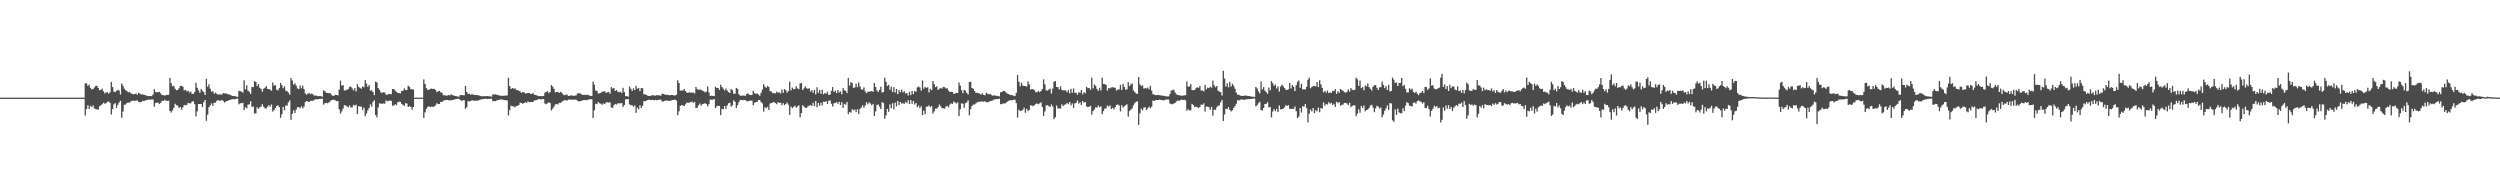 <?xml version="1.0" encoding="UTF-8"?>
<svg xmlns="http://www.w3.org/2000/svg" width="1920" height="150">
  <path d="M0 75.000h1v1.000H0zM1 75.000h1v1.000H1zM2 75.000h1v1.000H2zM3 75.000h1v1.000H3zM4 75.000h1v1.000H4zM5 75.000h1v1.000H5zM6 75.000h1v1.000H6zM7 75.000h1v1.000H7zM8 75.000h1v1.000H8zM9 75.000h1v1.000H9zM10 75.000h1v1.000H10zM11 75.000h1v1.000H11zM12 75.000h1v1.000H12zM13 75.000h1v1.000H13zM14 75.000h1v1.000H14zM15 75.000h1v1.000H15zM16 75.000h1v1.000H16zM17 75.000h1v1.000H17zM18 75.000h1v1.000H18zM19 75.000h1v1.000H19zM20 75.000h1v1.000H20zM21 75.000h1v1.000H21zM22 75.000h1v1.000H22zM23 75.000h1v1.000H23zM24 75.000h1v1.000H24zM25 75.000h1v1.000H25zM26 75.000h1v1.000H26zM27 75.000h1v1.000H27zM28 75.000h1v1.000H28zM29 75.000h1v1.000H29zM30 75.000h1v1.000H30zM31 75.000h1v1.000H31zM32 75.000h1v1.000H32zM33 75.000h1v1.000H33zM34 75.000h1v1.000H34zM35 75.000h1v1.000H35zM36 75.000h1v1.000H36zM37 75.000h1v1.000H37zM38 75.000h1v1.000H38zM39 75.000h1v1.000H39zM40 75.000h1v1.000H40zM41 75.000h1v1.000H41zM42 75.000h1v1.000H42zM43 75.000h1v1.000H43zM44 75.000h1v1.000H44zM45 75.000h1v1.000H45zM46 75.000h1v1.000H46zM47 75.000h1v1.000H47zM48 75.000h1v1.000H48zM49 75.000h1v1.000H49zM50 75.000h1v1.000H50zM51 75.000h1v1.000H51zM52 75.000h1v1.000H52zM53 75.000h1v1.000H53zM54 75.000h1v1.000H54zM55 75.000h1v1.000H55zM56 75.000h1v1.000H56zM57 75.000h1v1.000H57zM58 75.000h1v1.000H58zM59 75.000h1v1.000H59zM60 75.000h1v1.000H60zM61 75.000h1v1.000H61zM62 75.000h1v1.000H62zM63 75.000h1v1.000H63zM64 75.000h1v1.000H64zM65 64.053h1v24.681H65zM66 64.074h1v19.705H66zM67 65.983h1v14.922H67zM68 64.982h1v18.680H68zM69 67.444h1v13.865H69zM70 68.682h1v13.534H70zM71 68.386h1v12.562H71zM72 67.203h1v16.026H72zM73 65.968h1v17.882H73zM74 65.920h1v18.165H74zM75 67.605h1v16.549H75zM76 69.316h1v12.311H76zM77 68.957h1v11.955H77zM78 68.105h1v11.985H78zM79 70.100h1v8.807H79zM80 71.738h1v7.881H80zM81 70.969h1v8.346H81zM82 70.845h1v7.299H82zM83 71.913h1v6.041H83zM84 70.859h1v8.145H84zM85 62.880h1v25.010H85zM86 66.809h1v16.976H86zM87 70.359h1v9.841H87zM88 70.771h1v8.418H88zM89 69.659h1v13.207H89zM90 68.957h1v11.594H90zM91 69.540h1v9.222H91zM92 72.539h1v4.898H92zM93 64.114h1v26.339H93zM94 65.870h1v19.862H94zM95 68.085h1v12.427H95zM96 69.228h1v11.012H96zM97 70.014h1v9.154H97zM98 70.894h1v7.823H98zM99 70.584h1v8.368H99zM100 71.755h1v6.124H100zM101 72.038h1v5.308H101zM102 72.500h1v4.770H102zM103 72.187h1v5.388H103zM104 71.836h1v5.286H104zM105 72.823h1v4.448H105zM106 71.398h1v6.770H106zM107 71.930h1v6.631H107zM108 72.491h1v5.852H108zM109 72.542h1v4.809H109zM110 72.740h1v5.038H110zM111 73.016h1v4.138H111zM112 73.445h1v3.432H112zM113 73.742h1v2.830H113zM114 73.834h1v2.663H114zM115 73.712h1v2.875H115zM116 73.845h1v2.512H116zM117 72.601h1v3.764H117zM118 68.406h1v13.573H118zM119 70.607h1v8.538H119zM120 70.957h1v7.864H120zM121 70.765h1v8.077H121zM122 70.522h1v9.331H122zM123 71.781h1v7.187H123zM124 73.041h1v4.306H124zM125 73.057h1v4.440H125zM126 73.411h1v3.174H126zM127 73.085h1v4.281H127zM128 72.837h1v4.674H128zM129 72.745h1v4.610H129zM130 59.805h1v25.454H130zM131 63.844h1v22.620H131zM132 66.349h1v18.464H132zM133 65.899h1v16.941H133zM134 68.159h1v11.510H134zM135 69.328h1v11.467H135zM136 69.007h1v12.115H136zM137 67.792h1v15.233H137zM138 65.999h1v16.151H138zM139 65.898h1v18.272H139zM140 66.568h1v15.830H140zM141 69.372h1v11.212H141zM142 69.041h1v11.930H142zM143 70.257h1v10.222H143zM144 69.704h1v9.244H144zM145 71.023h1v8.401H145zM146 70.235h1v9.098H146zM147 72.022h1v6.072H147zM148 72.076h1v5.655H148zM149 70.764h1v9.217H149zM150 63.596h1v25.796H150zM151 67.375h1v18.097H151zM152 69.433h1v10.419H152zM153 71.285h1v8.594H153zM154 68.268h1v11.616H154zM155 69.653h1v12.571H155zM156 70.778h1v7.803H156zM157 72.968h1v3.832H157zM158 60.525h1v32.250H158zM159 66.616h1v21.515H159zM160 64.807h1v17.540H160zM161 68.135h1v12.758H161zM162 70.478h1v8.895H162zM163 69.964h1v11.386H163zM164 72.056h1v6.870H164zM165 71.134h1v7.781H165zM166 72.002h1v5.387H166zM167 72.733h1v4.279H167zM168 72.357h1v4.854H168zM169 72.619h1v4.764H169zM170 72.562h1v4.207H170zM171 71.480h1v6.186H171zM172 71.885h1v6.904H172zM173 71.532h1v6.347H173zM174 72.220h1v5.372H174zM175 72.393h1v4.713H175zM176 72.730h1v4.055H176zM177 73.231h1v3.135H177zM178 73.735h1v2.522H178zM179 73.714h1v2.359H179zM180 73.862h1v2.463H180zM181 74.139h1v1.656H181zM182 74.441h1v1.278H182zM183 69.799h1v10.329H183zM184 70.039h1v9.222H184zM185 70.416h1v8.886H185zM186 71.098h1v7.867H186zM187 61.576h1v22.948H187zM188 68.520h1v13.880H188zM189 65.505h1v17.691H189zM190 69.615h1v10.798H190zM191 70.615h1v9.457H191zM192 72.115h1v5.659H192zM193 66.695h1v15.364H193zM194 66.979h1v14.787H194zM195 62.287h1v24.907H195zM196 62.923h1v24.199H196zM197 66.047h1v16.379H197zM198 64.588h1v19.077H198zM199 67.366h1v15.045H199zM200 68.266h1v13.567H200zM201 70.399h1v9.696H201zM202 68.126h1v13.877H202zM203 67.388h1v15.713H203zM204 66.171h1v17.181H204zM205 68.293h1v13.669H205zM206 68.478h1v12.271H206zM207 68.735h1v13.237H207zM208 69.700h1v10.574H208zM209 63.370h1v22.362H209zM210 65.829h1v18.752H210zM211 65.426h1v17.622H211zM212 68.822h1v12.602H212zM213 69.488h1v11.305H213zM214 67.682h1v14.597H214zM215 63.692h1v26.819H215zM216 65.416h1v22.340H216zM217 67.715h1v14.388H217zM218 66.250h1v18.420H218zM219 69.647h1v11.408H219zM220 70.113h1v10.957H220zM221 71.130h1v7.576H221zM222 72.721h1v4.436H222zM223 59.963h1v32.069H223zM224 61.846h1v25.569H224zM225 64.998h1v19.778H225zM226 64.000h1v22.838H226zM227 65.738h1v18.443H227zM228 67.891h1v14.424H228zM229 68.476h1v13.793H229zM230 65.625h1v17.498H230zM231 67.765h1v13.924H231zM232 65.761h1v17.477H232zM233 68.362h1v13.437H233zM234 71.693h1v6.710H234zM235 72.768h1v4.802H235zM236 71.846h1v6.159H236zM237 71.512h1v6.798H237zM238 72.370h1v5.188H238zM239 71.733h1v5.604H239zM240 72.587h1v4.804H240zM241 73.454h1v3.130H241zM242 73.301h1v2.955H242zM243 73.653h1v2.666H243zM244 73.877h1v2.379H244zM245 73.660h1v2.313H245zM246 73.853h1v2.079H246zM247 74.269h1v1.572H247zM248 69.368h1v11.007H248zM249 70.001h1v9.290H249zM250 71.144h1v7.801H250zM251 71.405h1v7.875H251zM252 71.531h1v7.238H252zM253 71.486h1v6.455H253zM254 72.607h1v4.311H254zM255 73.579h1v3.166H255zM256 73.589h1v2.988H256zM257 72.825h1v4.234H257zM258 72.949h1v4.779H258zM259 73.272h1v4.358H259zM260 68.753h1v15.206H260zM261 61.976h1v25.254H261zM262 65.786h1v19.756H262zM263 65.400h1v18.038H263zM264 69.531h1v11.283H264zM265 69.386h1v11.627H265zM266 68.851h1v12.933H266zM267 68.523h1v13.974H267zM268 66.666h1v14.283H268zM269 66.593h1v16.017H269zM270 67.942h1v14.495H270zM271 69.424h1v11.134H271zM272 67.751h1v13.516H272zM273 70.206h1v10.186H273zM274 64.569h1v23.026H274zM275 66.705h1v14.749H275zM276 67.358h1v14.464H276zM277 68.162h1v13.752H277zM278 66.361h1v18.065H278zM279 67.085h1v15.574H279zM280 61.489h1v27.729H280zM281 64.133h1v23.054H281zM282 66.766h1v17.987H282zM283 65.353h1v17.559H283zM284 69.668h1v10.462H284zM285 69.378h1v12.478H285zM286 70.710h1v7.528H286zM287 73.072h1v3.858H287zM288 62.666h1v25.629H288zM289 63.323h1v26.813H289zM290 67.651h1v14.955H290zM291 69.031h1v10.250H291zM292 70.960h1v8.771H292zM293 71.297h1v8.301H293zM294 70.795h1v8.688H294zM295 71.071h1v8.536H295zM296 72.663h1v4.458H296zM297 72.820h1v4.979H297zM298 72.126h1v5.165H298zM299 72.282h1v5.021H299zM300 72.306h1v5.084H300zM301 68.355h1v12.763H301zM302 68.423h1v12.725H302zM303 69.556h1v10.436H303zM304 70.567h1v10.296H304zM305 71.370h1v7.226H305zM306 71.490h1v6.520H306zM307 71.705h1v6.543H307zM308 69.962h1v9.850H308zM309 69.715h1v10.796H309zM310 67.905h1v13.482H310zM311 69.239h1v10.027H311zM312 69.072h1v10.419H312zM313 65.746h1v16.442H313zM314 66.783h1v14.710H314zM315 68.440h1v13.670H315zM316 68.564h1v15.676H316zM317 68.797h1v13.310H317zM318 75.000h1v1.000H318zM319 75.000h1v1.000H319zM320 75.000h1v1.000H320zM321 75.000h1v1.000H321zM322 75.000h1v1.000H322zM323 75.000h1v1.000H323zM324 75.000h1v1.000H324zM325 61.000h1v29.611H325zM326 64.513h1v21.783H326zM327 67.710h1v15.761H327zM328 69.112h1v12.970H328zM329 68.865h1v12.752H329zM330 68.260h1v13.969H330zM331 67.992h1v13.828H331zM332 68.406h1v13.646H332zM333 68.235h1v13.561H333zM334 69.145h1v11.818H334zM335 70.741h1v8.561H335zM336 70.093h1v9.902H336zM337 69.805h1v10.086H337zM338 70.792h1v7.464H338zM339 71.436h1v6.900H339zM340 73.158h1v4.213H340zM341 73.105h1v3.856H341zM342 73.429h1v3.364H342zM343 73.380h1v3.392H343zM344 72.937h1v4.150H344zM345 73.265h1v3.671H345zM346 72.449h1v4.717H346zM347 73.084h1v3.687H347zM348 73.343h1v3.312H348zM349 73.745h1v2.431H349zM350 73.874h1v2.167H350zM351 74.059h1v1.738H351zM352 74.270h1v1.661H352zM353 72.973h1v3.784H353zM354 73.036h1v4.357H354zM355 73.098h1v3.920H355zM356 73.175h1v3.774H356zM357 66.014h1v17.536H357zM358 70.616h1v11.688H358zM359 72.173h1v5.474H359zM360 71.859h1v6.088H360zM361 72.840h1v4.797H361zM362 72.113h1v4.821H362zM363 72.795h1v4.437H363zM364 72.973h1v4.504H364zM365 72.997h1v4.187H365zM366 73.050h1v4.371H366zM367 73.185h1v3.879H367zM368 73.516h1v3.113H368zM369 73.862h1v2.453H369zM370 73.949h1v2.218H370zM371 73.936h1v2.122H371zM372 73.763h1v2.118H372zM373 73.859h1v2.043H373zM374 73.741h1v2.344H374zM375 73.991h1v1.926H375zM376 73.992h1v1.857H376zM377 74.313h1v1.455H377zM378 72.567h1v5.082H378zM379 72.492h1v5.198H379zM380 72.515h1v5.150H380zM381 72.747h1v4.451H381zM382 73.104h1v3.682H382zM383 73.325h1v3.267H383zM384 73.474h1v2.820H384zM385 73.565h1v2.929H385zM386 73.551h1v2.980H386zM387 73.454h1v3.322H387zM388 73.398h1v3.591H388zM389 73.305h1v3.847H389zM390 59.814h1v28.872H390zM391 66.118h1v18.465H391zM392 68.404h1v12.751H392zM393 67.510h1v14.124H393zM394 68.158h1v13.515H394zM395 67.796h1v14.774H395zM396 68.995h1v12.441H396zM397 69.331h1v11.987H397zM398 69.607h1v11.052H398zM399 70.303h1v8.496H399zM400 71.402h1v7.745H400zM401 70.624h1v9.059H401zM402 70.920h1v8.172H402zM403 71.816h1v6.698H403zM404 71.625h1v7.315H404zM405 71.401h1v6.361H405zM406 71.372h1v7.225H406zM407 72.086h1v6.265H407zM408 72.022h1v6.307H408zM409 71.584h1v6.638H409zM410 72.819h1v4.212H410zM411 73.010h1v4.076H411zM412 73.369h1v3.373H412zM413 73.830h1v2.272H413zM414 73.817h1v2.311H414zM415 73.763h1v2.666H415zM416 73.871h1v2.156H416zM417 73.711h1v2.487H417zM418 71.172h1v8.317H418zM419 70.559h1v9.527H419zM420 70.053h1v9.281H420zM421 71.569h1v6.969H421zM422 70.603h1v8.582H422zM423 65.324h1v19.445H423zM424 66.565h1v16.870H424zM425 68.184h1v13.693H425zM426 70.887h1v9.275H426zM427 70.564h1v9.278H427zM428 70.657h1v9.621H428zM429 71.353h1v7.632H429zM430 70.570h1v8.489H430zM431 71.192h1v6.967H431zM432 72.561h1v4.820H432zM433 73.175h1v3.785H433zM434 72.678h1v4.241H434zM435 72.625h1v4.672H435zM436 73.708h1v2.793H436zM437 73.564h1v2.780H437zM438 73.217h1v3.433H438zM439 73.336h1v3.098H439zM440 73.662h1v2.898H440zM441 73.397h1v3.049H441zM442 73.250h1v3.363H442zM443 71.692h1v5.683H443zM444 71.739h1v6.209H444zM445 71.661h1v6.052H445zM446 72.323h1v5.139H446zM447 72.891h1v4.095H447zM448 72.861h1v4.036H448zM449 72.853h1v3.890H449zM450 72.948h1v4.117H450zM451 72.747h1v3.908H451zM452 73.332h1v3.006H452zM453 73.604h1v2.605H453zM454 73.706h1v2.506H454zM455 62.706h1v27.996H455zM456 65.006h1v19.713H456zM457 69.525h1v10.123H457zM458 69.792h1v10.230H458zM459 71.827h1v6.584H459zM460 71.629h1v7.736H460zM461 71.257h1v8.416H461zM462 70.319h1v10.186H462zM463 70.327h1v9.089H463zM464 70.060h1v9.962H464zM465 71.393h1v7.350H465zM466 70.786h1v7.770H466zM467 70.533h1v8.306H467zM468 71.918h1v6.600H468zM469 66.871h1v15.703H469zM470 68.065h1v14.721H470zM471 67.572h1v13.286H471zM472 69.842h1v9.964H472zM473 69.150h1v11.113H473zM474 70.443h1v8.865H474zM475 70.921h1v8.470H475zM476 70.385h1v8.971H476zM477 71.523h1v7.618H477zM478 67.413h1v14.811H478zM479 70.725h1v9.906H479zM480 73.838h1v2.505H480zM481 73.877h1v2.225H481zM482 74.222h1v1.923H482zM483 66.434h1v13.701H483zM484 68.091h1v12.739H484zM485 69.812h1v11.008H485zM486 67.818h1v14.152H486zM487 69.161h1v11.831H487zM488 65.867h1v20.740H488zM489 68.171h1v14.527H489zM490 67.557h1v16.481H490zM491 69.980h1v10.863H491zM492 67.574h1v15.379H492zM493 67.796h1v13.514H493zM494 72.407h1v5.334H494zM495 72.373h1v5.328H495zM496 72.996h1v4.263H496zM497 73.570h1v3.243H497zM498 73.718h1v2.789H498zM499 73.687h1v3.100H499zM500 73.189h1v3.558H500zM501 73.189h1v3.557H501zM502 73.267h1v3.780H502zM503 73.472h1v3.220H503zM504 72.994h1v4.014H504zM505 73.205h1v3.553H505zM506 73.202h1v3.401H506zM507 73.546h1v2.965H507zM508 71.988h1v5.964H508zM509 72.136h1v5.800H509zM510 72.489h1v4.930H510zM511 72.890h1v4.272H511zM512 72.724h1v4.580H512zM513 73.000h1v4.449H513zM514 73.144h1v4.257H514zM515 72.909h1v4.242H515zM516 72.980h1v3.823H516zM517 73.289h1v3.410H517zM518 73.278h1v3.196H518zM519 72.801h1v4.424H519zM520 61.677h1v26.857H520zM521 63.732h1v21.778H521zM522 69.625h1v11.730H522zM523 69.473h1v11.185H523zM524 69.498h1v11.541H524zM525 68.294h1v13.131H525zM526 69.989h1v10.027H526zM527 71.103h1v7.648H527zM528 71.285h1v7.745H528zM529 70.897h1v7.734H529zM530 71.119h1v7.486H530zM531 71.155h1v6.825H531zM532 71.064h1v7.937H532zM533 71.751h1v6.523H533zM534 66.748h1v16.247H534zM535 68.521h1v14.233H535zM536 68.984h1v11.839H536zM537 68.726h1v10.804H537zM538 69.031h1v12.120H538zM539 69.584h1v10.393H539zM540 70.056h1v9.649H540zM541 70.937h1v8.303H541zM542 70.406h1v9.464H542zM543 66.395h1v15.260H543zM544 70.915h1v9.110H544zM545 73.619h1v2.843H545zM546 73.490h1v3.145H546zM547 73.641h1v2.899H547zM548 73.795h1v2.199H548zM549 66.608h1v16.453H549zM550 67.646h1v14.062H550zM551 67.572h1v13.565H551zM552 69.139h1v12.343H552zM553 65.078h1v23.280H553zM554 66.892h1v16.644H554zM555 68.152h1v15.687H555zM556 69.509h1v11.878H556zM557 67.949h1v15.681H557zM558 69.455h1v11.580H558zM559 70.718h1v8.610H559zM560 71.425h1v7.500H560zM561 68.377h1v13.606H561zM562 69.345h1v11.515H562zM563 72.044h1v5.082H563zM564 71.926h1v6.257H564zM565 67.473h1v15.425H565zM566 68.263h1v12.553H566zM567 72.320h1v6.107H567zM568 73.420h1v3.388H568zM569 73.502h1v3.230H569zM570 73.342h1v3.665H570zM571 73.410h1v3.350H571zM572 73.500h1v3.334H572zM573 72.121h1v5.609H573zM574 71.750h1v6.048H574zM575 72.739h1v4.633H575zM576 72.998h1v4.197H576zM577 72.874h1v4.424H577zM578 69.718h1v11.143H578zM579 71.579h1v7.403H579zM580 72.056h1v6.285H580zM581 71.794h1v6.474H581zM582 72.571h1v4.305H582zM583 73.518h1v3.268H583zM584 71.265h1v7.141H584zM585 68.749h1v10.718H585zM586 64.688h1v21.004H586zM587 66.568h1v15.850H587zM588 67.458h1v15.594H588zM589 65.966h1v16.006H589zM590 66.854h1v17.646H590zM591 70.048h1v9.417H591zM592 70.333h1v8.747H592zM593 71.577h1v7.207H593zM594 71.532h1v6.773H594zM595 71.755h1v7.472H595zM596 70.336h1v9.754H596zM597 71.286h1v7.175H597zM598 70.816h1v8.288H598zM599 71.858h1v7.034H599zM600 68.737h1v12.062H600zM601 71.296h1v7.923H601zM602 68.406h1v12.353H602zM603 69.289h1v10.629H603zM604 71.194h1v7.559H604zM605 69.861h1v10.510H605zM606 62.602h1v25.633H606zM607 69.449h1v12.342H607zM608 67.264h1v15.791H608zM609 68.522h1v13.553H609zM610 68.326h1v12.780H610zM611 66.231h1v16.510H611zM612 67.919h1v13.798H612zM613 68.529h1v12.312H613zM614 64.180h1v25.964H614zM615 63.603h1v23.221H615zM616 69.087h1v11.763H616zM617 67.853h1v14.072H617zM618 66.329h1v16.441H618zM619 67.686h1v15.171H619zM620 68.372h1v13.292H620zM621 67.719h1v13.414H621zM622 70.331h1v10.253H622zM623 69.204h1v12.195H623zM624 71.112h1v7.860H624zM625 68.999h1v12.450H625zM626 72.490h1v5.075H626zM627 67.003h1v15.374H627zM628 71.296h1v7.746H628zM629 68.997h1v12.316H629zM630 72.107h1v6.744H630zM631 69.004h1v11.874H631zM632 72.382h1v5.718H632zM633 71.434h1v6.946H633zM634 71.923h1v5.617H634zM635 70.383h1v9.539H635zM636 72.916h1v4.507H636zM637 72.597h1v4.490H637zM638 69.750h1v9.967H638zM639 66.878h1v14.913H639zM640 70.626h1v8.771H640zM641 69.596h1v9.385H641zM642 71.517h1v6.919H642zM643 69.153h1v10.549H643zM644 71.091h1v7.112H644zM645 70.192h1v10.440H645zM646 72.435h1v6.039H646zM647 67.528h1v15.330H647zM648 69.317h1v10.428H648zM649 69.812h1v10.646H649zM650 71.534h1v6.794H650zM651 59.867h1v27.753H651zM652 65.668h1v20.283H652zM653 63.049h1v23.499H653zM654 63.833h1v20.036H654zM655 67.519h1v17.340H655zM656 67.053h1v17.017H656zM657 64.287h1v21.844H657zM658 66.952h1v16.924H658zM659 63.220h1v24.388H659zM660 66.363h1v17.320H660zM661 68.494h1v14.048H661zM662 68.892h1v11.996H662zM663 67.055h1v15.717H663zM664 70.181h1v10.815H664zM665 71.537h1v7.004H665zM666 70.407h1v9.722H666zM667 70.399h1v8.259H667zM668 70.182h1v9.331H668zM669 69.895h1v10.845H669zM670 70.518h1v9.260H670zM671 63.673h1v25.470H671zM672 66.772h1v18.845H672zM673 69.434h1v11.132H673zM674 70.626h1v9.592H674zM675 68.997h1v12.895H675zM676 66.609h1v17.153H676zM677 71.087h1v7.278H677zM678 70.662h1v8.507H678zM679 59.667h1v31.496H679zM680 62.754h1v25.883H680zM681 65.981h1v17.651H681zM682 65.144h1v20.716H682zM683 68.908h1v11.277H683zM684 66.504h1v16.648H684zM685 70.646h1v8.665H685zM686 66.971h1v17.072H686zM687 71.078h1v7.698H687zM688 68.351h1v13.240H688zM689 72.302h1v5.248H689zM690 69.183h1v11.625H690zM691 70.800h1v7.501H691zM692 68.859h1v10.623H692zM693 70.967h1v8.416H693zM694 69.975h1v9.742H694zM695 71.791h1v6.397H695zM696 71.321h1v7.952H696zM697 73.357h1v3.601H697zM698 70.572h1v9.333H698zM699 73.002h1v3.836H699zM700 69.877h1v9.857H700zM701 72.260h1v5.300H701zM702 69.872h1v10.386H702zM703 70.487h1v8.587H703zM704 67.116h1v15.141H704zM705 66.502h1v14.623H705zM706 67.181h1v15.855H706zM707 69.709h1v11.909H707zM708 61.732h1v26.689H708zM709 68.090h1v16.900H709zM710 66.698h1v20.951H710zM711 67.513h1v14.476H711zM712 66.924h1v14.884H712zM713 70.960h1v9.922H713zM714 68.207h1v14.073H714zM715 69.213h1v12.270H715zM716 62.135h1v25.112H716zM717 64.654h1v20.894H717zM718 66.962h1v16.471H718zM719 66.324h1v17.050H719zM720 69.094h1v13.222H720zM721 68.074h1v12.223H721zM722 67.494h1v14.175H722zM723 68.072h1v15.065H723zM724 66.689h1v16.461H724zM725 66.952h1v16.497H725zM726 67.958h1v13.885H726zM727 67.808h1v13.561H727zM728 69.596h1v12.795H728zM729 70.656h1v9.681H729zM730 70.433h1v8.967H730zM731 70.628h1v9.210H731zM732 72.129h1v5.925H732zM733 71.796h1v6.988H733zM734 71.297h1v8.230H734zM735 71.429h1v7.207H735zM736 63.333h1v25.864H736zM737 65.766h1v18.203H737zM738 69.298h1v10.109H738zM739 71.555h1v8.120H739zM740 69.010h1v13.806H740zM741 69.692h1v9.579H741zM742 71.359h1v7.241H742zM743 72.624h1v4.441H743zM744 63.045h1v25.472H744zM745 62.825h1v20.967H745zM746 67.574h1v13.820H746zM747 68.155h1v12.131H747zM748 69.877h1v10.425H748zM749 71.370h1v8.106H749zM750 71.365h1v7.170H750zM751 71.369h1v6.752H751zM752 71.988h1v6.259H752zM753 72.610h1v5.262H753zM754 71.618h1v6.373H754zM755 72.835h1v5.297H755zM756 73.209h1v4.501H756zM757 71.143h1v7.342H757zM758 71.979h1v6.603H758zM759 72.434h1v5.725H759zM760 72.152h1v5.539H760zM761 73.019h1v4.408H761zM762 73.517h1v3.547H762zM763 73.222h1v3.159H763zM764 73.353h1v2.942H764zM765 73.756h1v2.294H765zM766 73.591h1v2.554H766zM767 74.058h1v1.701H767zM768 70.906h1v9.064H768zM769 70.654h1v9.391H769zM770 69.799h1v9.551H770zM771 69.953h1v9.641H771zM772 70.874h1v8.166H772zM773 71.787h1v6.401H773zM774 72.214h1v5.231H774zM775 72.766h1v4.312H775zM776 72.890h1v4.039H776zM777 73.186h1v3.756H777zM778 73.460h1v3.171H778zM779 73.765h1v2.841H779zM780 71.298h1v7.917H780zM781 57.611h1v32.638H781zM782 62.746h1v21.543H782zM783 66.284h1v18.999H783zM784 63.514h1v21.477H784zM785 65.674h1v18.751H785zM786 66.032h1v16.644H786zM787 66.041h1v20.545H787zM788 66.501h1v17.090H788zM789 62.451h1v22.902H789zM790 64.799h1v19.608H790zM791 68.737h1v12.080H791zM792 68.372h1v12.723H792zM793 68.567h1v13.022H793zM794 69.249h1v11.471H794zM795 70.799h1v8.907H795zM796 70.881h1v8.644H796zM797 69.710h1v10.308H797zM798 70.752h1v8.617H798zM799 69.921h1v8.686H799zM800 68.413h1v13.668H800zM801 60.913h1v28.125H801zM802 64.837h1v20.802H802zM803 69.359h1v11.691H803zM804 69.646h1v11.071H804zM805 68.780h1v12.708H805zM806 68.112h1v14.040H806zM807 71.856h1v8.389H807zM808 67.986h1v13.822H808zM809 62.859h1v28.615H809zM810 62.228h1v27.820H810zM811 66.778h1v14.264H811zM812 66.952h1v16.268H812zM813 68.666h1v14.634H813zM814 66.315h1v17.072H814zM815 68.985h1v11.193H815zM816 69.350h1v12.094H816zM817 69.432h1v11.035H817zM818 69.363h1v10.706H818zM819 70.855h1v8.133H819zM820 69.223h1v10.800H820zM821 71.672h1v6.691H821zM822 68.274h1v12.661H822zM823 71.221h1v8.249H823zM824 67.946h1v14.945H824zM825 71.282h1v8.140H825zM826 71.254h1v7.711H826zM827 72.750h1v4.391H827zM828 70.814h1v8.788H828zM829 71.379h1v7.153H829zM830 69.174h1v11.441H830zM831 72.484h1v5.178H831zM832 70.771h1v8.141H832zM833 71.704h1v6.609H833zM834 66.656h1v15.111H834zM835 67.722h1v14.586H835zM836 67.578h1v14.408H836zM837 68.958h1v12.318H837zM838 59.656h1v28.377H838zM839 67.884h1v17.413H839zM840 64.800h1v19.321H840zM841 65.934h1v16.489H841zM842 68.240h1v14.374H842zM843 69.715h1v11.358H843zM844 67.369h1v14.987H844zM845 69.470h1v12.253H845zM846 59.705h1v27.992H846zM847 64.510h1v20.823H847zM848 64.574h1v18.872H848zM849 65.261h1v18.012H849zM850 69.504h1v11.561H850zM851 67.560h1v14.360H851zM852 67.906h1v13.110H852zM853 67.109h1v16.614H853zM854 66.905h1v15.940H854zM855 67.277h1v16.737H855zM856 67.421h1v14.981H856zM857 69.554h1v11.034H857zM858 68.715h1v11.513H858zM859 68.680h1v12.360H859zM860 65.161h1v20.388H860zM861 69.052h1v11.700H861zM862 64.417h1v18.246H862zM863 66.831h1v14.810H863zM864 68.851h1v12.003H864zM865 68.679h1v11.466H865zM866 63.139h1v26.461H866zM867 66.078h1v19.246H867zM868 64.808h1v19.420H868zM869 64.063h1v19.191H869zM870 69.354h1v11.603H870zM871 70.638h1v8.680H871zM872 71.721h1v6.522H872zM873 72.201h1v5.570H873zM874 59.192h1v36.765H874zM875 64.835h1v22.223H875zM876 66.059h1v17.422H876zM877 65.524h1v19.155H877zM878 68.005h1v14.666H878zM879 67.682h1v14.624H879zM880 67.937h1v16.509H880zM881 67.248h1v15.941H881zM882 68.533h1v13.262H882zM883 65.877h1v17.254H883zM884 69.569h1v12.382H884zM885 72.413h1v4.754H885zM886 72.585h1v5.053H886zM887 73.149h1v3.755H887zM888 73.003h1v3.794H888zM889 72.841h1v4.059H889zM890 73.121h1v3.381H890zM891 73.260h1v3.487H891zM892 73.481h1v3.411H892zM893 73.513h1v3.626H893zM894 73.714h1v3.067H894zM895 73.975h1v2.453H895zM896 74.027h1v2.323H896zM897 74.045h1v2.464H897zM898 72.294h1v7.174H898zM899 69.658h1v10.291H899zM900 69.248h1v10.899H900zM901 68.814h1v10.705H901zM902 71.068h1v7.990H902zM903 72.382h1v5.529H903zM904 73.032h1v4.041H904zM905 73.054h1v4.520H905zM906 73.382h1v3.519H906zM907 73.470h1v2.999H907zM908 73.412h1v3.430H908zM909 73.210h1v3.325H909zM910 73.165h1v3.884H910zM911 62.685h1v22.432H911zM912 66.577h1v17.333H912zM913 66.336h1v18.374H913zM914 64.593h1v20.209H914zM915 69.139h1v10.608H915zM916 69.300h1v11.383H916zM917 69.068h1v13.039H917zM918 67.777h1v14.155H918zM919 66.995h1v15.431H919zM920 67.436h1v15.568H920zM921 66.043h1v16.209H921zM922 69.545h1v10.785H922zM923 69.404h1v11.016H923zM924 70.222h1v9.175H924zM925 65.209h1v20.494H925zM926 68.625h1v13.237H926zM927 67.280h1v14.601H927zM928 67.664h1v14.673H928zM929 66.627h1v17.595H929zM930 67.317h1v14.763H930zM931 61.956h1v26.887H931zM932 65.556h1v18.644H932zM933 67.033h1v17.338H933zM934 66.046h1v16.329H934zM935 69.635h1v11.566H935zM936 70.327h1v10.674H936zM937 70.741h1v7.829H937zM938 73.344h1v3.338H938zM939 54.337h1v38.573H939zM940 60.390h1v27.529H940zM941 66.462h1v17.054H941zM942 64.064h1v19.813H942zM943 67.069h1v15.279H943zM944 62.853h1v21.645H944zM945 66.482h1v19.098H945zM946 64.295h1v20.389H946zM947 65.790h1v17.124H947zM948 68.171h1v13.309H948zM949 71.104h1v8.585H949zM950 72.766h1v4.144H950zM951 72.731h1v4.473H951zM952 73.413h1v3.198H952zM953 73.748h1v2.651H953zM954 73.550h1v2.967H954zM955 73.645h1v3.038H955zM956 73.284h1v3.138H956zM957 73.548h1v2.756H957zM958 73.802h1v2.307H958zM959 73.680h1v2.388H959zM960 74.014h1v2.036H960zM961 74.232h1v1.625H961zM962 74.336h1v1.387H962zM963 74.435h1v1.179H963zM964 66.808h1v14.879H964zM965 67.956h1v12.895H965zM966 70.134h1v9.194H966zM967 71.729h1v6.401H967zM968 62.525h1v22.075H968zM969 68.683h1v16.211H969zM970 66.847h1v16.077H970zM971 69.660h1v10.221H971zM972 70.827h1v8.881H972zM973 72.067h1v6.495H973zM974 67.267h1v15.194H974zM975 69.344h1v12.873H975zM976 62.284h1v27.900H976zM977 63.889h1v21.706H977zM978 65.897h1v17.911H978zM979 64.967h1v20.437H979zM980 67.971h1v15.661H980zM981 66.325h1v19.691H981zM982 70.366h1v10.656H982zM983 66.462h1v17.559H983zM984 64.997h1v18.867H984zM985 66.142h1v17.425H985zM986 67.599h1v14.822H986zM987 68.855h1v11.998H987zM988 69.116h1v12.169H988zM989 68.573h1v12.217H989zM990 63.714h1v19.836H990zM991 67.917h1v15.787H991zM992 65.276h1v18.229H992zM993 66.736h1v16.910H993zM994 69.932h1v11.873H994zM995 65.453h1v19.899H995zM996 62.815h1v27.860H996zM997 61.876h1v27.619H997zM998 67.424h1v15.576H998zM999 64.370h1v22.065H999zM1000 68.716h1v12.876H1000zM1001 68.443h1v13.438H1001zM1002 68.736h1v11.148H1002zM1003 66.667h1v16.356H1003zM1004 61.247h1v32.825H1004zM1005 59.621h1v27.666H1005zM1006 67.777h1v16.354H1006zM1007 66.785h1v18.798H1007zM1008 66.109h1v16.817H1008zM1009 65.987h1v20.892H1009zM1010 66.407h1v18.208H1010zM1011 63.046h1v22.471H1011zM1012 66.752h1v15.867H1012zM1013 61.661h1v24.574H1013zM1014 64.743h1v18.252H1014zM1015 67.459h1v15.972H1015zM1016 70.921h1v7.712H1016zM1017 69.762h1v11.445H1017zM1018 71.153h1v8.642H1018zM1019 69.548h1v10.772H1019zM1020 71.542h1v6.929H1020zM1021 70.929h1v8.671H1021zM1022 71.388h1v7.604H1022zM1023 69.713h1v10.981H1023zM1024 70.010h1v9.707H1024zM1025 68.409h1v13.672H1025zM1026 72.107h1v6.059H1026zM1027 70.110h1v9.176H1027zM1028 71.312h1v7.011H1028zM1029 68.333h1v12.886H1029zM1030 69.163h1v11.303H1030zM1031 69.775h1v10.572H1031zM1032 70.825h1v8.245H1032zM1033 71.161h1v7.907H1033zM1034 70.453h1v9.122H1034zM1035 68.676h1v12.174H1035zM1036 70.371h1v8.630H1036zM1037 67.645h1v14.710H1037zM1038 68.919h1v12.431H1038zM1039 69.226h1v11.672H1039zM1040 68.960h1v12.062H1040zM1041 59.706h1v29.547H1041zM1042 60.878h1v26.480H1042zM1043 65.970h1v17.992H1043zM1044 61.788h1v24.792H1044zM1045 67.678h1v13.658H1045zM1046 66.931h1v15.982H1046zM1047 69.346h1v11.693H1047zM1048 65.661h1v19.864H1048zM1049 66.314h1v18.098H1049zM1050 64.138h1v20.004H1050zM1051 66.985h1v15.879H1051zM1052 68.241h1v12.808H1052zM1053 69.599h1v10.864H1053zM1054 66.674h1v15.905H1054zM1055 65.501h1v20.668H1055zM1056 65.332h1v17.986H1056zM1057 67.420h1v13.859H1057zM1058 69.122h1v12.747H1058zM1059 67.085h1v16.284H1059zM1060 66.942h1v15.614H1060zM1061 62.679h1v27.396H1061zM1062 65.169h1v22.802H1062zM1063 67.727h1v17.297H1063zM1064 66.108h1v17.069H1064zM1065 69.103h1v11.880H1065zM1066 65.135h1v19.231H1066zM1067 70.222h1v8.920H1067zM1068 69.777h1v9.705H1068zM1069 59.579h1v32.815H1069zM1070 61.218h1v32.340H1070zM1071 63.736h1v20.289H1071zM1072 63.211h1v25.004H1072zM1073 65.985h1v17.484H1073zM1074 63.724h1v22.599H1074zM1075 63.619h1v23.361H1075zM1076 59.833h1v27.153H1076zM1077 66.157h1v16.996H1077zM1078 65.158h1v20.222H1078zM1079 68.213h1v12.917H1079zM1080 70.985h1v7.521H1080zM1081 70.970h1v8.243H1081zM1082 67.755h1v13.426H1082zM1083 68.855h1v12.449H1083zM1084 68.095h1v13.770H1084zM1085 70.535h1v8.406H1085zM1086 71.423h1v7.303H1086zM1087 70.461h1v9.097H1087zM1088 71.988h1v5.684H1088zM1089 73.042h1v4.083H1089zM1090 71.492h1v6.313H1090zM1091 71.089h1v7.158H1091zM1092 69.880h1v9.621H1092zM1093 71.506h1v7.010H1093zM1094 66.665h1v16.215H1094zM1095 66.993h1v16.012H1095zM1096 69.007h1v12.122H1096zM1097 67.904h1v15.782H1097zM1098 60.096h1v29.348H1098zM1099 65.756h1v19.384H1099zM1100 65.486h1v18.041H1100zM1101 67.929h1v13.287H1101zM1102 68.681h1v13.445H1102zM1103 68.341h1v13.057H1103zM1104 67.731h1v15.362H1104zM1105 67.315h1v15.474H1105zM1106 59.660h1v34.397H1106zM1107 56.757h1v35.232H1107zM1108 66.708h1v15.793H1108zM1109 64.778h1v20.274H1109zM1110 68.303h1v12.688H1110zM1111 66.123h1v17.378H1111zM1112 69.837h1v10.939H1112zM1113 65.066h1v18.652H1113zM1114 67.708h1v14.399H1114zM1115 66.292h1v18.998H1115zM1116 66.463h1v16.269H1116zM1117 68.749h1v12.882H1117zM1118 69.344h1v11.317H1118zM1119 66.270h1v15.242H1119zM1120 69.932h1v9.661H1120zM1121 69.466h1v10.256H1121zM1122 71.324h1v7.486H1122zM1123 69.032h1v13.241H1123zM1124 71.694h1v6.004H1124zM1125 69.214h1v11.463H1125zM1126 63.322h1v27.858H1126zM1127 64.568h1v24.012H1127zM1128 69.388h1v10.339H1128zM1129 69.843h1v10.704H1129zM1130 69.731h1v10.481H1130zM1131 68.299h1v12.839H1131zM1132 68.970h1v11.292H1132zM1133 69.020h1v11.804H1133zM1134 61.493h1v28.727H1134zM1135 65.469h1v21.945H1135zM1136 65.838h1v15.522H1136zM1137 67.184h1v15.490H1137zM1138 69.969h1v10.838H1138zM1139 67.352h1v15.830H1139zM1140 69.318h1v10.580H1140zM1141 68.441h1v12.310H1141zM1142 69.267h1v11.367H1142zM1143 69.124h1v11.801H1143zM1144 69.742h1v10.878H1144zM1145 67.958h1v13.543H1145zM1146 70.263h1v9.279H1146zM1147 69.273h1v11.266H1147zM1148 71.328h1v7.912H1148zM1149 69.156h1v11.167H1149zM1150 70.452h1v9.211H1150zM1151 70.992h1v7.369H1151zM1152 71.167h1v7.345H1152zM1153 69.623h1v11.584H1153zM1154 68.474h1v12.471H1154zM1155 70.893h1v8.290H1155zM1156 69.470h1v10.490H1156zM1157 70.819h1v9.502H1157zM1158 69.646h1v10.253H1158zM1159 69.752h1v10.923H1159zM1160 70.138h1v9.268H1160zM1161 70.211h1v8.722H1161zM1162 70.554h1v8.967H1162zM1163 70.576h1v8.735H1163zM1164 69.928h1v9.490H1164zM1165 69.597h1v9.389H1165zM1166 69.223h1v10.978H1166zM1167 70.152h1v9.654H1167zM1168 68.610h1v12.708H1168zM1169 67.721h1v14.053H1169zM1170 67.177h1v16.678H1170zM1171 68.115h1v12.652H1171zM1172 59.534h1v30.126H1172zM1173 65.264h1v19.794H1173zM1174 62.715h1v22.823H1174zM1175 63.883h1v18.847H1175zM1176 64.675h1v20.437H1176zM1177 69.083h1v12.545H1177zM1178 64.263h1v22.910H1178zM1179 65.876h1v17.608H1179zM1180 64.846h1v20.897H1180zM1181 66.005h1v16.318H1181zM1182 67.826h1v13.767H1182zM1183 68.370h1v12.635H1183zM1184 68.207h1v13.071H1184zM1185 70.627h1v8.830H1185zM1186 70.304h1v9.666H1186zM1187 70.990h1v8.214H1187zM1188 71.178h1v7.533H1188zM1189 72.411h1v5.657H1189zM1190 68.918h1v12.035H1190zM1191 62.823h1v26.150H1191zM1192 64.717h1v23.302H1192zM1193 69.234h1v12.005H1193zM1194 68.147h1v13.625H1194zM1195 70.163h1v9.008H1195zM1196 65.974h1v16.496H1196zM1197 68.339h1v12.678H1197zM1198 66.962h1v16.248H1198zM1199 62.361h1v25.069H1199zM1200 62.895h1v25.539H1200zM1201 65.290h1v19.712H1201zM1202 66.951h1v15.161H1202zM1203 68.413h1v12.484H1203zM1204 68.703h1v13.081H1204zM1205 69.051h1v12.065H1205zM1206 68.280h1v14.290H1206zM1207 70.357h1v8.379H1207zM1208 67.661h1v14.644H1208zM1209 69.729h1v11.550H1209zM1210 70.434h1v9.721H1210zM1211 71.093h1v8.624H1211zM1212 69.260h1v10.892H1212zM1213 70.838h1v8.386H1213zM1214 71.236h1v7.092H1214zM1215 68.894h1v11.068H1215zM1216 71.145h1v7.488H1216zM1217 69.970h1v9.946H1217zM1218 72.995h1v4.140H1218zM1219 73.001h1v4.014H1219zM1220 69.518h1v10.202H1220zM1221 70.252h1v9.023H1221zM1222 72.356h1v4.553H1222zM1223 71.281h1v6.938H1223zM1224 69.487h1v12.372H1224zM1225 68.105h1v14.053H1225zM1226 68.161h1v14.404H1226zM1227 66.987h1v15.706H1227zM1228 64.766h1v20.376H1228zM1229 59.906h1v30.252H1229zM1230 65.242h1v18.900H1230zM1231 68.412h1v15.819H1231zM1232 70.117h1v9.609H1232zM1233 68.592h1v12.159H1233zM1234 71.069h1v9.566H1234zM1235 68.314h1v14.026H1235zM1236 61.345h1v24.796H1236zM1237 57.160h1v34.682H1237zM1238 65.406h1v18.633H1238zM1239 64.135h1v22.030H1239zM1240 66.178h1v17.069H1240zM1241 63.760h1v24.952H1241zM1242 67.536h1v13.866H1242zM1243 66.798h1v16.449H1243zM1244 67.005h1v15.495H1244zM1245 65.991h1v18.903H1245zM1246 65.665h1v17.258H1246zM1247 68.018h1v13.246H1247zM1248 68.951h1v11.881H1248zM1249 68.017h1v13.862H1249zM1250 65.578h1v18.672H1250zM1251 66.303h1v19.090H1251zM1252 64.759h1v17.566H1252zM1253 67.049h1v16.821H1253zM1254 68.585h1v13.960H1254zM1255 67.861h1v13.937H1255zM1256 62.577h1v27.766H1256zM1257 62.855h1v28.495H1257zM1258 66.395h1v16.830H1258zM1259 63.530h1v22.439H1259zM1260 68.683h1v12.856H1260zM1261 66.212h1v17.734H1261zM1262 67.704h1v14.530H1262zM1263 67.344h1v15.755H1263zM1264 60.660h1v27.234H1264zM1265 59.333h1v36.516H1265zM1266 65.647h1v20.587H1266zM1267 62.439h1v24.354H1267zM1268 66.874h1v17.209H1268zM1269 67.219h1v17.268H1269zM1270 67.360h1v15.748H1270zM1271 64.719h1v21.910H1271zM1272 67.035h1v14.900H1272zM1273 65.223h1v20.114H1273zM1274 64.691h1v19.150H1274zM1275 71.951h1v6.331H1275zM1276 69.240h1v10.733H1276zM1277 65.294h1v18.377H1277zM1278 66.720h1v15.500H1278zM1279 70.504h1v8.817H1279zM1280 69.509h1v10.905H1280zM1281 69.851h1v10.144H1281zM1282 69.120h1v11.072H1282zM1283 72.041h1v5.577H1283zM1284 69.676h1v10.100H1284zM1285 71.202h1v7.528H1285zM1286 71.404h1v7.223H1286zM1287 72.727h1v6.042H1287zM1288 69.772h1v10.759H1288zM1289 69.848h1v9.843H1289zM1290 69.665h1v9.955H1290zM1291 69.821h1v9.666H1291zM1292 69.370h1v10.521H1292zM1293 71.069h1v7.669H1293zM1294 70.709h1v8.679H1294zM1295 72.484h1v5.095H1295zM1296 70.155h1v9.316H1296zM1297 72.233h1v5.998H1297zM1298 68.577h1v12.341H1298zM1299 72.312h1v6.189H1299zM1300 68.411h1v13.212H1300zM1301 67.872h1v14.160H1301zM1302 64.087h1v22.171H1302zM1303 62.400h1v22.145H1303zM1304 64.168h1v20.740H1304zM1305 63.560h1v22.797H1305zM1306 66.018h1v18.148H1306zM1307 68.733h1v11.803H1307zM1308 61.911h1v25.385H1308zM1309 67.708h1v14.573H1309zM1310 62.018h1v23.533H1310zM1311 67.709h1v15.553H1311zM1312 64.755h1v18.854H1312zM1313 67.459h1v15.249H1313zM1314 69.455h1v11.767H1314zM1315 64.397h1v22.234H1315zM1316 65.503h1v17.875H1316zM1317 66.164h1v15.823H1317zM1318 68.367h1v13.345H1318zM1319 67.754h1v15.308H1319zM1320 66.254h1v17.360H1320zM1321 65.392h1v19.456H1321zM1322 62.225h1v27.794H1322zM1323 66.024h1v17.355H1323zM1324 66.828h1v18.205H1324zM1325 67.726h1v15.759H1325zM1326 66.287h1v17.374H1326zM1327 67.421h1v13.182H1327zM1328 69.281h1v11.983H1328zM1329 68.706h1v16.009H1329zM1330 60.656h1v31.754H1330zM1331 63.522h1v24.585H1331zM1332 62.030h1v23.440H1332zM1333 62.188h1v22.858H1333zM1334 71.380h1v10.665H1334zM1335 72.710h1v4.819H1335zM1336 72.775h1v4.357H1336zM1337 73.205h1v3.690H1337zM1338 73.717h1v2.640H1338zM1339 73.864h1v2.071H1339zM1340 74.239h1v1.554H1340zM1341 74.165h1v1.640H1341zM1342 74.520h1v1.005H1342zM1343 74.549h1v1.000H1343zM1344 74.531h1v1.000H1344zM1345 74.544h1v1.000H1345zM1346 74.514h1v1.000H1346zM1347 74.533h1v1.000H1347zM1348 74.601h1v1.000H1348zM1349 74.768h1v1.000H1349zM1350 74.759h1v1.000H1350zM1351 74.802h1v1.000H1351zM1352 74.850h1v1.000H1352zM1353 74.863h1v1.000H1353zM1354 74.886h1v1.000H1354zM1355 74.932h1v1.000H1355zM1356 74.925h1v1.000H1356zM1357 74.893h1v1.000H1357zM1358 74.898h1v1.000H1358zM1359 74.852h1v1.000H1359zM1360 74.898h1v1.000H1360zM1361 74.936h1v1.000H1361zM1362 74.936h1v1.000H1362zM1363 74.942h1v1.000H1363zM1364 74.953h1v1.000H1364zM1365 74.965h1v1.000H1365zM1366 68.833h1v13.119H1366zM1367 63.521h1v22.554H1367zM1368 62.745h1v19.252H1368zM1369 65.991h1v17.755H1369zM1370 67.393h1v15.224H1370zM1371 68.588h1v13.668H1371zM1372 69.382h1v11.176H1372zM1373 66.719h1v17.353H1373zM1374 68.142h1v13.401H1374zM1375 66.394h1v16.390H1375zM1376 66.379h1v16.802H1376zM1377 69.255h1v11.445H1377zM1378 68.598h1v12.567H1378zM1379 69.112h1v11.696H1379zM1380 65.876h1v17.460H1380zM1381 65.859h1v19.773H1381zM1382 65.270h1v17.454H1382zM1383 67.956h1v13.539H1383zM1384 66.959h1v14.271H1384zM1385 67.727h1v14.534H1385zM1386 67.463h1v15.595H1386zM1387 62.903h1v27.966H1387zM1388 67.430h1v15.279H1388zM1389 66.089h1v19.876H1389zM1390 67.788h1v14.344H1390zM1391 68.735h1v12.549H1391zM1392 69.230h1v11.059H1392zM1393 72.515h1v5.446H1393zM1394 70.998h1v7.628H1394zM1395 60.006h1v35.309H1395zM1396 62.934h1v22.689H1396zM1397 65.025h1v19.763H1397zM1398 65.128h1v18.979H1398zM1399 67.706h1v14.918H1399zM1400 66.987h1v16.793H1400zM1401 67.307h1v16.470H1401zM1402 68.185h1v15.153H1402zM1403 66.653h1v17.142H1403zM1404 66.539h1v15.992H1404zM1405 71.822h1v6.225H1405zM1406 72.027h1v5.498H1406zM1407 71.948h1v5.619H1407zM1408 71.599h1v7.208H1408zM1409 72.370h1v5.441H1409zM1410 72.081h1v5.517H1410zM1411 71.994h1v5.263H1411zM1412 73.380h1v3.051H1412zM1413 73.504h1v2.885H1413zM1414 73.578h1v2.793H1414zM1415 73.849h1v2.507H1415zM1416 73.936h1v2.329H1416zM1417 74.056h1v1.877H1417zM1418 73.988h1v1.867H1418zM1419 69.515h1v11.071H1419zM1420 69.144h1v10.872H1420zM1421 69.997h1v10.557H1421zM1422 69.851h1v10.519H1422zM1423 71.211h1v7.538H1423zM1424 71.906h1v6.722H1424zM1425 72.768h1v4.211H1425zM1426 72.963h1v3.980H1426zM1427 73.203h1v3.486H1427zM1428 72.860h1v4.682H1428zM1429 73.041h1v4.824H1429zM1430 73.022h1v4.369H1430zM1431 70.520h1v9.867H1431zM1432 63.681h1v22.367H1432zM1433 63.641h1v19.873H1433zM1434 66.376h1v16.732H1434zM1435 65.682h1v18.134H1435zM1436 68.555h1v13.106H1436zM1437 68.487h1v12.787H1437zM1438 66.054h1v17.539H1438zM1439 68.104h1v15.395H1439zM1440 65.372h1v17.627H1440zM1441 66.789h1v16.737H1441zM1442 68.265h1v14.149H1442zM1443 68.861h1v11.205H1443zM1444 69.263h1v12.524H1444zM1445 64.853h1v22.291H1445zM1446 65.742h1v20.548H1446zM1447 68.098h1v14.127H1447zM1448 67.391h1v14.161H1448zM1449 67.590h1v16.800H1449zM1450 67.220h1v15.515H1450zM1451 68.095h1v12.729H1451zM1452 60.102h1v30.546H1452zM1453 67.505h1v14.656H1453zM1454 66.332h1v17.204H1454zM1455 68.258h1v13.240H1455zM1456 69.404h1v11.103H1456zM1457 69.704h1v10.070H1457zM1458 72.671h1v4.998H1458zM1459 72.835h1v4.029H1459zM1460 60.311h1v30.198H1460zM1461 65.299h1v23.401H1461zM1462 65.271h1v19.974H1462zM1463 67.194h1v16.557H1463zM1464 65.025h1v18.602H1464zM1465 65.818h1v18.550H1465zM1466 66.240h1v18.781H1466zM1467 62.315h1v21.794H1467zM1468 64.659h1v19.620H1468zM1469 68.021h1v13.424H1469zM1470 70.640h1v7.455H1470zM1471 72.940h1v4.187H1471zM1472 72.626h1v4.357H1472zM1473 72.379h1v5.572H1473zM1474 71.307h1v6.316H1474zM1475 71.749h1v6.346H1475zM1476 71.921h1v5.269H1476zM1477 72.840h1v3.969H1477zM1478 73.535h1v2.758H1478zM1479 73.912h1v2.378H1479zM1480 74.013h1v1.921H1480zM1481 74.091h1v1.773H1481zM1482 74.244h1v1.541H1482zM1483 74.351h1v1.334H1483zM1484 69.993h1v10.367H1484zM1485 68.387h1v11.952H1485zM1486 69.732h1v10.044H1486zM1487 70.044h1v9.848H1487zM1488 70.043h1v11.894H1488zM1489 62.159h1v23.276H1489zM1490 67.138h1v15.472H1490zM1491 68.146h1v12.761H1491zM1492 68.917h1v11.199H1492zM1493 71.485h1v6.900H1493zM1494 72.302h1v6.090H1494zM1495 67.197h1v14.885H1495zM1496 64.110h1v20.754H1496zM1497 59.042h1v32.632H1497zM1498 64.570h1v21.575H1498zM1499 63.895h1v21.203H1499zM1500 66.717h1v16.439H1500zM1501 66.267h1v16.964H1501zM1502 68.155h1v14.376H1502zM1503 68.412h1v13.465H1503zM1504 68.765h1v13.041H1504zM1505 66.500h1v16.973H1505zM1506 66.740h1v16.250H1506zM1507 69.115h1v12.854H1507zM1508 68.630h1v13.280H1508zM1509 68.684h1v13.801H1509zM1510 65.662h1v19.918H1510zM1511 65.606h1v20.660H1511zM1512 67.405h1v15.618H1512zM1513 65.224h1v19.542H1513zM1514 65.905h1v15.854H1514zM1515 69.060h1v13.491H1515zM1516 67.278h1v14.552H1516zM1517 62.373h1v28.319H1517zM1518 65.667h1v17.663H1518zM1519 64.459h1v19.528H1519zM1520 66.035h1v17.102H1520zM1521 66.839h1v16.263H1521zM1522 66.596h1v16.842H1522zM1523 68.477h1v13.564H1523zM1524 68.938h1v12.859H1524zM1525 58.724h1v35.332H1525zM1526 65.612h1v22.318H1526zM1527 66.160h1v19.324H1527zM1528 63.833h1v20.474H1528zM1529 67.495h1v16.185H1529zM1530 67.776h1v16.833H1530zM1531 66.721h1v17.768H1531zM1532 65.246h1v21.183H1532zM1533 66.706h1v15.933H1533zM1534 65.300h1v19.828H1534zM1535 70.632h1v8.741H1535zM1536 68.023h1v15.646H1536zM1537 72.132h1v6.084H1537zM1538 68.983h1v11.627H1538zM1539 70.319h1v9.209H1539zM1540 70.720h1v8.965H1540zM1541 71.206h1v7.010H1541zM1542 69.904h1v10.736H1542zM1543 72.267h1v5.724H1543zM1544 70.020h1v11.242H1544zM1545 72.182h1v5.481H1545zM1546 68.984h1v12.209H1546zM1547 73.496h1v3.221H1547zM1548 69.052h1v12.191H1548zM1549 69.980h1v10.388H1549zM1550 68.275h1v13.015H1550zM1551 71.125h1v8.769H1551zM1552 71.061h1v7.771H1552zM1553 70.158h1v9.046H1553zM1554 69.871h1v9.476H1554zM1555 71.503h1v6.824H1555zM1556 71.069h1v8.010H1556zM1557 72.850h1v5.512H1557zM1558 68.953h1v11.923H1558zM1559 70.061h1v10.573H1559zM1560 69.656h1v11.060H1560zM1561 70.281h1v9.999H1561zM1562 56.982h1v33.551H1562zM1563 65.117h1v19.610H1563zM1564 65.077h1v22.183H1564zM1565 65.326h1v19.310H1565zM1566 65.310h1v18.999H1566zM1567 69.263h1v12.133H1567zM1568 66.678h1v17.667H1568zM1569 67.180h1v16.963H1569zM1570 60.355h1v26.999H1570zM1571 65.545h1v17.954H1571zM1572 68.090h1v14.102H1572zM1573 68.413h1v12.472H1573zM1574 69.580h1v11.355H1574zM1575 67.921h1v13.268H1575zM1576 65.185h1v23.546H1576zM1577 69.068h1v11.221H1577zM1578 66.806h1v14.940H1578zM1579 67.736h1v15.636H1579zM1580 67.194h1v15.143H1580zM1581 65.204h1v19.057H1581zM1582 62.419h1v27.662H1582zM1583 64.582h1v21.441H1583zM1584 65.873h1v19.561H1584zM1585 66.281h1v17.804H1585zM1586 67.777h1v13.917H1586zM1587 67.374h1v13.898H1587zM1588 69.355h1v10.486H1588zM1589 68.865h1v12.588H1589zM1590 58.893h1v34.457H1590zM1591 64.110h1v24.059H1591zM1592 67.258h1v15.561H1592zM1593 63.915h1v21.424H1593zM1594 66.488h1v14.716H1594zM1595 63.987h1v22.262H1595zM1596 66.330h1v18.171H1596zM1597 61.355h1v26.974H1597zM1598 63.949h1v19.957H1598zM1599 65.836h1v16.451H1599zM1600 69.898h1v9.483H1600zM1601 70.330h1v9.775H1601zM1602 72.141h1v6.196H1602zM1603 71.211h1v8.379H1603zM1604 72.012h1v6.410H1604zM1605 68.626h1v12.588H1605zM1606 71.911h1v5.771H1606zM1607 70.851h1v9.138H1607zM1608 73.114h1v3.673H1608zM1609 69.652h1v10.131H1609zM1610 72.676h1v5.158H1610zM1611 68.860h1v12.180H1611zM1612 72.139h1v5.367H1612zM1613 71.041h1v7.581H1613zM1614 71.150h1v7.236H1614zM1615 67.786h1v14.518H1615zM1616 69.340h1v11.112H1616zM1617 65.274h1v18.294H1617zM1618 66.875h1v13.765H1618zM1619 61.886h1v27.217H1619zM1620 67.831h1v15.850H1620zM1621 66.897h1v17.138H1621zM1622 67.413h1v15.674H1622zM1623 69.934h1v10.781H1623zM1624 69.838h1v10.195H1624zM1625 66.945h1v15.486H1625zM1626 69.003h1v13.390H1626zM1627 56.747h1v33.588H1627zM1628 63.479h1v24.026H1628zM1629 63.730h1v22.071H1629zM1630 61.653h1v24.958H1630zM1631 65.502h1v19.615H1631zM1632 65.477h1v17.219H1632zM1633 66.328h1v17.053H1633zM1634 67.373h1v15.266H1634zM1635 65.378h1v19.448H1635zM1636 66.192h1v17.545H1636zM1637 67.885h1v14.852H1637zM1638 68.280h1v13.327H1638zM1639 68.867h1v12.293H1639zM1640 69.791h1v11.032H1640zM1641 63.778h1v20.293H1641zM1642 67.858h1v14.395H1642zM1643 66.298h1v16.868H1643zM1644 66.867h1v17.218H1644zM1645 68.508h1v12.362H1645zM1646 66.059h1v16.234H1646zM1647 65.246h1v24.226H1647zM1648 66.004h1v18.556H1648zM1649 64.505h1v20.013H1649zM1650 63.278h1v21.601H1650zM1651 66.774h1v16.495H1651zM1652 66.416h1v18.691H1652zM1653 71.015h1v9.224H1653zM1654 68.758h1v12.538H1654zM1655 58.914h1v32.372H1655zM1656 62.154h1v26.542H1656zM1657 64.968h1v18.667H1657zM1658 66.620h1v18.330H1658zM1659 66.362h1v17.059H1659zM1660 67.232h1v15.380H1660zM1661 66.345h1v17.489H1661zM1662 65.537h1v19.029H1662zM1663 67.339h1v14.697H1663zM1664 63.889h1v21.712H1664zM1665 69.108h1v11.968H1665zM1666 67.503h1v16.321H1666zM1667 71.271h1v7.368H1667zM1668 65.959h1v18.267H1668zM1669 70.559h1v9.826H1669zM1670 69.994h1v9.974H1670zM1671 72.638h1v4.766H1671zM1672 69.509h1v9.702H1672zM1673 72.442h1v4.915H1673zM1674 69.710h1v10.662H1674zM1675 72.431h1v5.779H1675zM1676 69.730h1v10.629H1676zM1677 72.480h1v4.579H1677zM1678 70.613h1v9.360H1678zM1679 70.068h1v9.650H1679zM1680 67.847h1v14.961H1680zM1681 69.800h1v9.291H1681zM1682 69.837h1v9.510H1682zM1683 70.211h1v8.531H1683zM1684 70.185h1v8.822H1684zM1685 70.801h1v7.459H1685zM1686 69.783h1v9.979H1686zM1687 72.056h1v6.243H1687zM1688 68.778h1v12.521H1688zM1689 69.584h1v10.760H1689zM1690 66.392h1v18.041H1690zM1691 71.392h1v7.464H1691zM1692 61.157h1v27.557H1692zM1693 63.171h1v22.808H1693zM1694 65.408h1v18.229H1694zM1695 64.799h1v19.106H1695zM1696 66.086h1v17.722H1696zM1697 67.867h1v14.128H1697zM1698 66.762h1v16.838H1698zM1699 66.322h1v18.006H1699zM1700 60.688h1v27.776H1700zM1701 66.279h1v17.536H1701zM1702 67.705h1v14.699H1702zM1703 68.901h1v11.722H1703zM1704 67.298h1v15.226H1704zM1705 69.174h1v12.476H1705zM1706 64.590h1v22.341H1706zM1707 68.526h1v13.833H1707zM1708 67.007h1v14.802H1708zM1709 68.496h1v14.457H1709zM1710 66.990h1v17.165H1710zM1711 67.278h1v14.804H1711zM1712 60.199h1v30.175H1712zM1713 64.860h1v19.474H1713zM1714 67.106h1v15.577H1714zM1715 66.181h1v16.974H1715zM1716 68.607h1v13.322H1716zM1717 65.111h1v19.109H1717zM1718 69.478h1v10.592H1718zM1719 68.724h1v13.123H1719zM1720 59.035h1v34.081H1720zM1721 61.010h1v30.324H1721zM1722 65.663h1v17.830H1722zM1723 60.852h1v26.780H1723zM1724 67.255h1v14.710H1724zM1725 64.902h1v19.636H1725zM1726 66.292h1v18.491H1726zM1727 57.329h1v31.183H1727zM1728 65.176h1v20.425H1728zM1729 66.827h1v16.850H1729zM1730 70.174h1v9.642H1730zM1731 69.772h1v9.844H1731zM1732 72.191h1v5.382H1732zM1733 70.676h1v9.564H1733zM1734 71.768h1v6.914H1734zM1735 68.221h1v12.727H1735zM1736 71.254h1v7.464H1736zM1737 68.752h1v12.138H1737zM1738 71.679h1v6.806H1738zM1739 69.628h1v11.140H1739zM1740 72.507h1v5.025H1740zM1741 71.262h1v7.042H1741zM1742 71.345h1v7.020H1742zM1743 70.934h1v8.094H1743zM1744 72.207h1v6.046H1744zM1745 67.588h1v14.149H1745zM1746 68.462h1v12.781H1746zM1747 67.231h1v14.892H1747zM1748 67.627h1v15.363H1748zM1749 59.973h1v28.347H1749zM1750 65.744h1v18.239H1750zM1751 64.611h1v20.519H1751zM1752 68.074h1v13.510H1752zM1753 69.164h1v11.134H1753zM1754 71.252h1v7.833H1754zM1755 69.501h1v13.334H1755zM1756 68.921h1v12.685H1756zM1757 55.751h1v39.042H1757zM1758 62.259h1v22.244H1758zM1759 65.107h1v21.120H1759zM1760 62.938h1v25.462H1760zM1761 66.333h1v17.589H1761zM1762 65.893h1v17.082H1762zM1763 66.464h1v16.128H1763zM1764 67.829h1v14.584H1764zM1765 65.979h1v17.315H1765zM1766 66.564h1v16.094H1766zM1767 66.881h1v15.256H1767zM1768 68.838h1v12.612H1768zM1769 68.578h1v12.286H1769zM1770 69.891h1v12.789H1770zM1771 65.710h1v19.503H1771zM1772 66.770h1v16.038H1772zM1773 65.813h1v17.103H1773zM1774 66.860h1v16.284H1774zM1775 67.251h1v14.208H1775zM1776 66.047h1v17.351H1776zM1777 61.980h1v28.870H1777zM1778 63.888h1v24.556H1778zM1779 65.898h1v17.415H1779zM1780 65.768h1v19.914H1780zM1781 69.514h1v10.631H1781zM1782 66.432h1v18.974H1782zM1783 70.524h1v9.594H1783zM1784 69.582h1v10.741H1784zM1785 59.817h1v32.087H1785zM1786 62.245h1v26.062H1786zM1787 66.367h1v17.904H1787zM1788 65.434h1v19.742H1788zM1789 66.162h1v16.854H1789zM1790 65.568h1v18.788H1790zM1791 67.072h1v17.130H1791zM1792 63.956h1v21.974H1792zM1793 67.866h1v14.682H1793zM1794 65.545h1v18.659H1794zM1795 67.223h1v14.807H1795zM1796 68.114h1v13.201H1796zM1797 71.943h1v6.743H1797zM1798 65.136h1v18.405H1798zM1799 69.242h1v10.398H1799zM1800 69.755h1v10.041H1800zM1801 71.423h1v6.741H1801zM1802 70.833h1v9.311H1802zM1803 71.400h1v6.995H1803zM1804 70.449h1v8.676H1804zM1805 72.060h1v5.451H1805zM1806 69.813h1v9.962H1806zM1807 71.461h1v6.817H1807zM1808 69.135h1v12.944H1808zM1809 71.108h1v8.944H1809zM1810 68.464h1v13.358H1810zM1811 69.214h1v12.374H1811zM1812 69.392h1v10.984H1812zM1813 69.672h1v9.884H1813zM1814 70.567h1v9.003H1814zM1815 71.644h1v7.748H1815zM1816 70.901h1v8.072H1816zM1817 70.227h1v8.823H1817zM1818 67.381h1v16.040H1818zM1819 70.109h1v10.662H1819zM1820 69.268h1v11.929H1820zM1821 67.829h1v14.386H1821zM1822 59.879h1v27.670H1822zM1823 62.408h1v23.199H1823zM1824 63.083h1v20.681H1824zM1825 66.168h1v17.202H1825zM1826 68.377h1v13.595H1826zM1827 66.864h1v15.225H1827zM1828 64.791h1v20.485H1828zM1829 64.586h1v21.790H1829zM1830 61.277h1v26.283H1830zM1831 61.756h1v26.590H1831zM1832 67.151h1v15.762H1832zM1833 67.274h1v14.712H1833zM1834 68.343h1v13.892H1834zM1835 68.789h1v11.798H1835zM1836 62.481h1v26.168H1836zM1837 68.543h1v13.082H1837zM1838 66.895h1v14.929H1838zM1839 67.955h1v13.037H1839zM1840 68.146h1v14.596H1840zM1841 66.348h1v17.261H1841zM1842 62.501h1v27.509H1842zM1843 62.873h1v24.102H1843zM1844 65.005h1v18.043H1844zM1845 66.295h1v18.701H1845zM1846 69.314h1v11.998H1846zM1847 63.874h1v22.168H1847zM1848 70.092h1v8.469H1848zM1849 69.750h1v10.975H1849zM1850 54.769h1v39.266H1850zM1851 58.920h1v31.108H1851zM1852 65.448h1v18.056H1852zM1853 65.434h1v20.093H1853zM1854 65.671h1v17.864H1854zM1855 65.109h1v19.816H1855zM1856 64.066h1v21.029H1856zM1857 63.727h1v21.843H1857zM1858 63.488h1v21.504H1858zM1859 63.996h1v18.984H1859zM1860 70.053h1v11.043H1860zM1861 68.529h1v13.344H1861zM1862 70.860h1v7.987H1862zM1863 67.588h1v14.150H1863zM1864 71.886h1v6.492H1864zM1865 68.619h1v12.354H1865zM1866 70.721h1v8.627H1866zM1867 70.463h1v9.623H1867zM1868 70.799h1v8.796H1868zM1869 69.955h1v10.115H1869zM1870 70.546h1v8.517H1870zM1871 71.053h1v7.306H1871zM1872 72.506h1v5.070H1872zM1873 70.552h1v8.963H1873zM1874 72.361h1v5.447H1874zM1875 66.942h1v15.636H1875zM1876 67.268h1v14.135H1876zM1877 64.288h1v21.656H1877zM1878 67.042h1v17.476H1878zM1879 61.008h1v25.891H1879zM1880 63.405h1v22.183H1880zM1881 64.161h1v22.202H1881zM1882 67.137h1v16.585H1882zM1883 69.192h1v12.457H1883zM1884 70.558h1v8.774H1884zM1885 66.687h1v15.955H1885zM1886 69.099h1v11.731H1886zM1887 69.047h1v11.489H1887zM1888 70.577h1v9.063H1888zM1889 71.453h1v7.697H1889zM1890 71.136h1v6.943H1890zM1891 72.026h1v6.465H1891zM1892 71.295h1v7.322H1892zM1893 72.152h1v6.206H1893zM1894 73.361h1v3.758H1894zM1895 73.337h1v3.239H1895zM1896 73.937h1v2.093H1896zM1897 73.473h1v3.647H1897zM1898 71.554h1v6.177H1898zM1899 72.807h1v4.174H1899zM1900 73.470h1v3.121H1900zM1901 73.369h1v2.950H1901zM1902 73.928h1v1.982H1902zM1903 74.085h1v1.704H1903zM1904 73.897h1v2.171H1904zM1905 74.283h1v1.733H1905zM1906 74.299h1v1.190H1906zM1907 74.550h1v1.000H1907zM1908 74.755h1v1.000H1908zM1909 74.769h1v1.000H1909zM1910 74.209h1v1.437H1910zM1911 74.509h1v1.000H1911zM1912 74.618h1v1.000H1912zM1913 74.706h1v1.000H1913zM1914 74.823h1v1.000H1914zM1915 74.842h1v1.000H1915zM1916 74.838h1v1.000H1916zM1917 74.881h1v1.000H1917zM1918 74.914h1v1.000H1918zM1919 74.948h1v1.000H1919z" fill="#4a4a4a"></path>
</svg>
